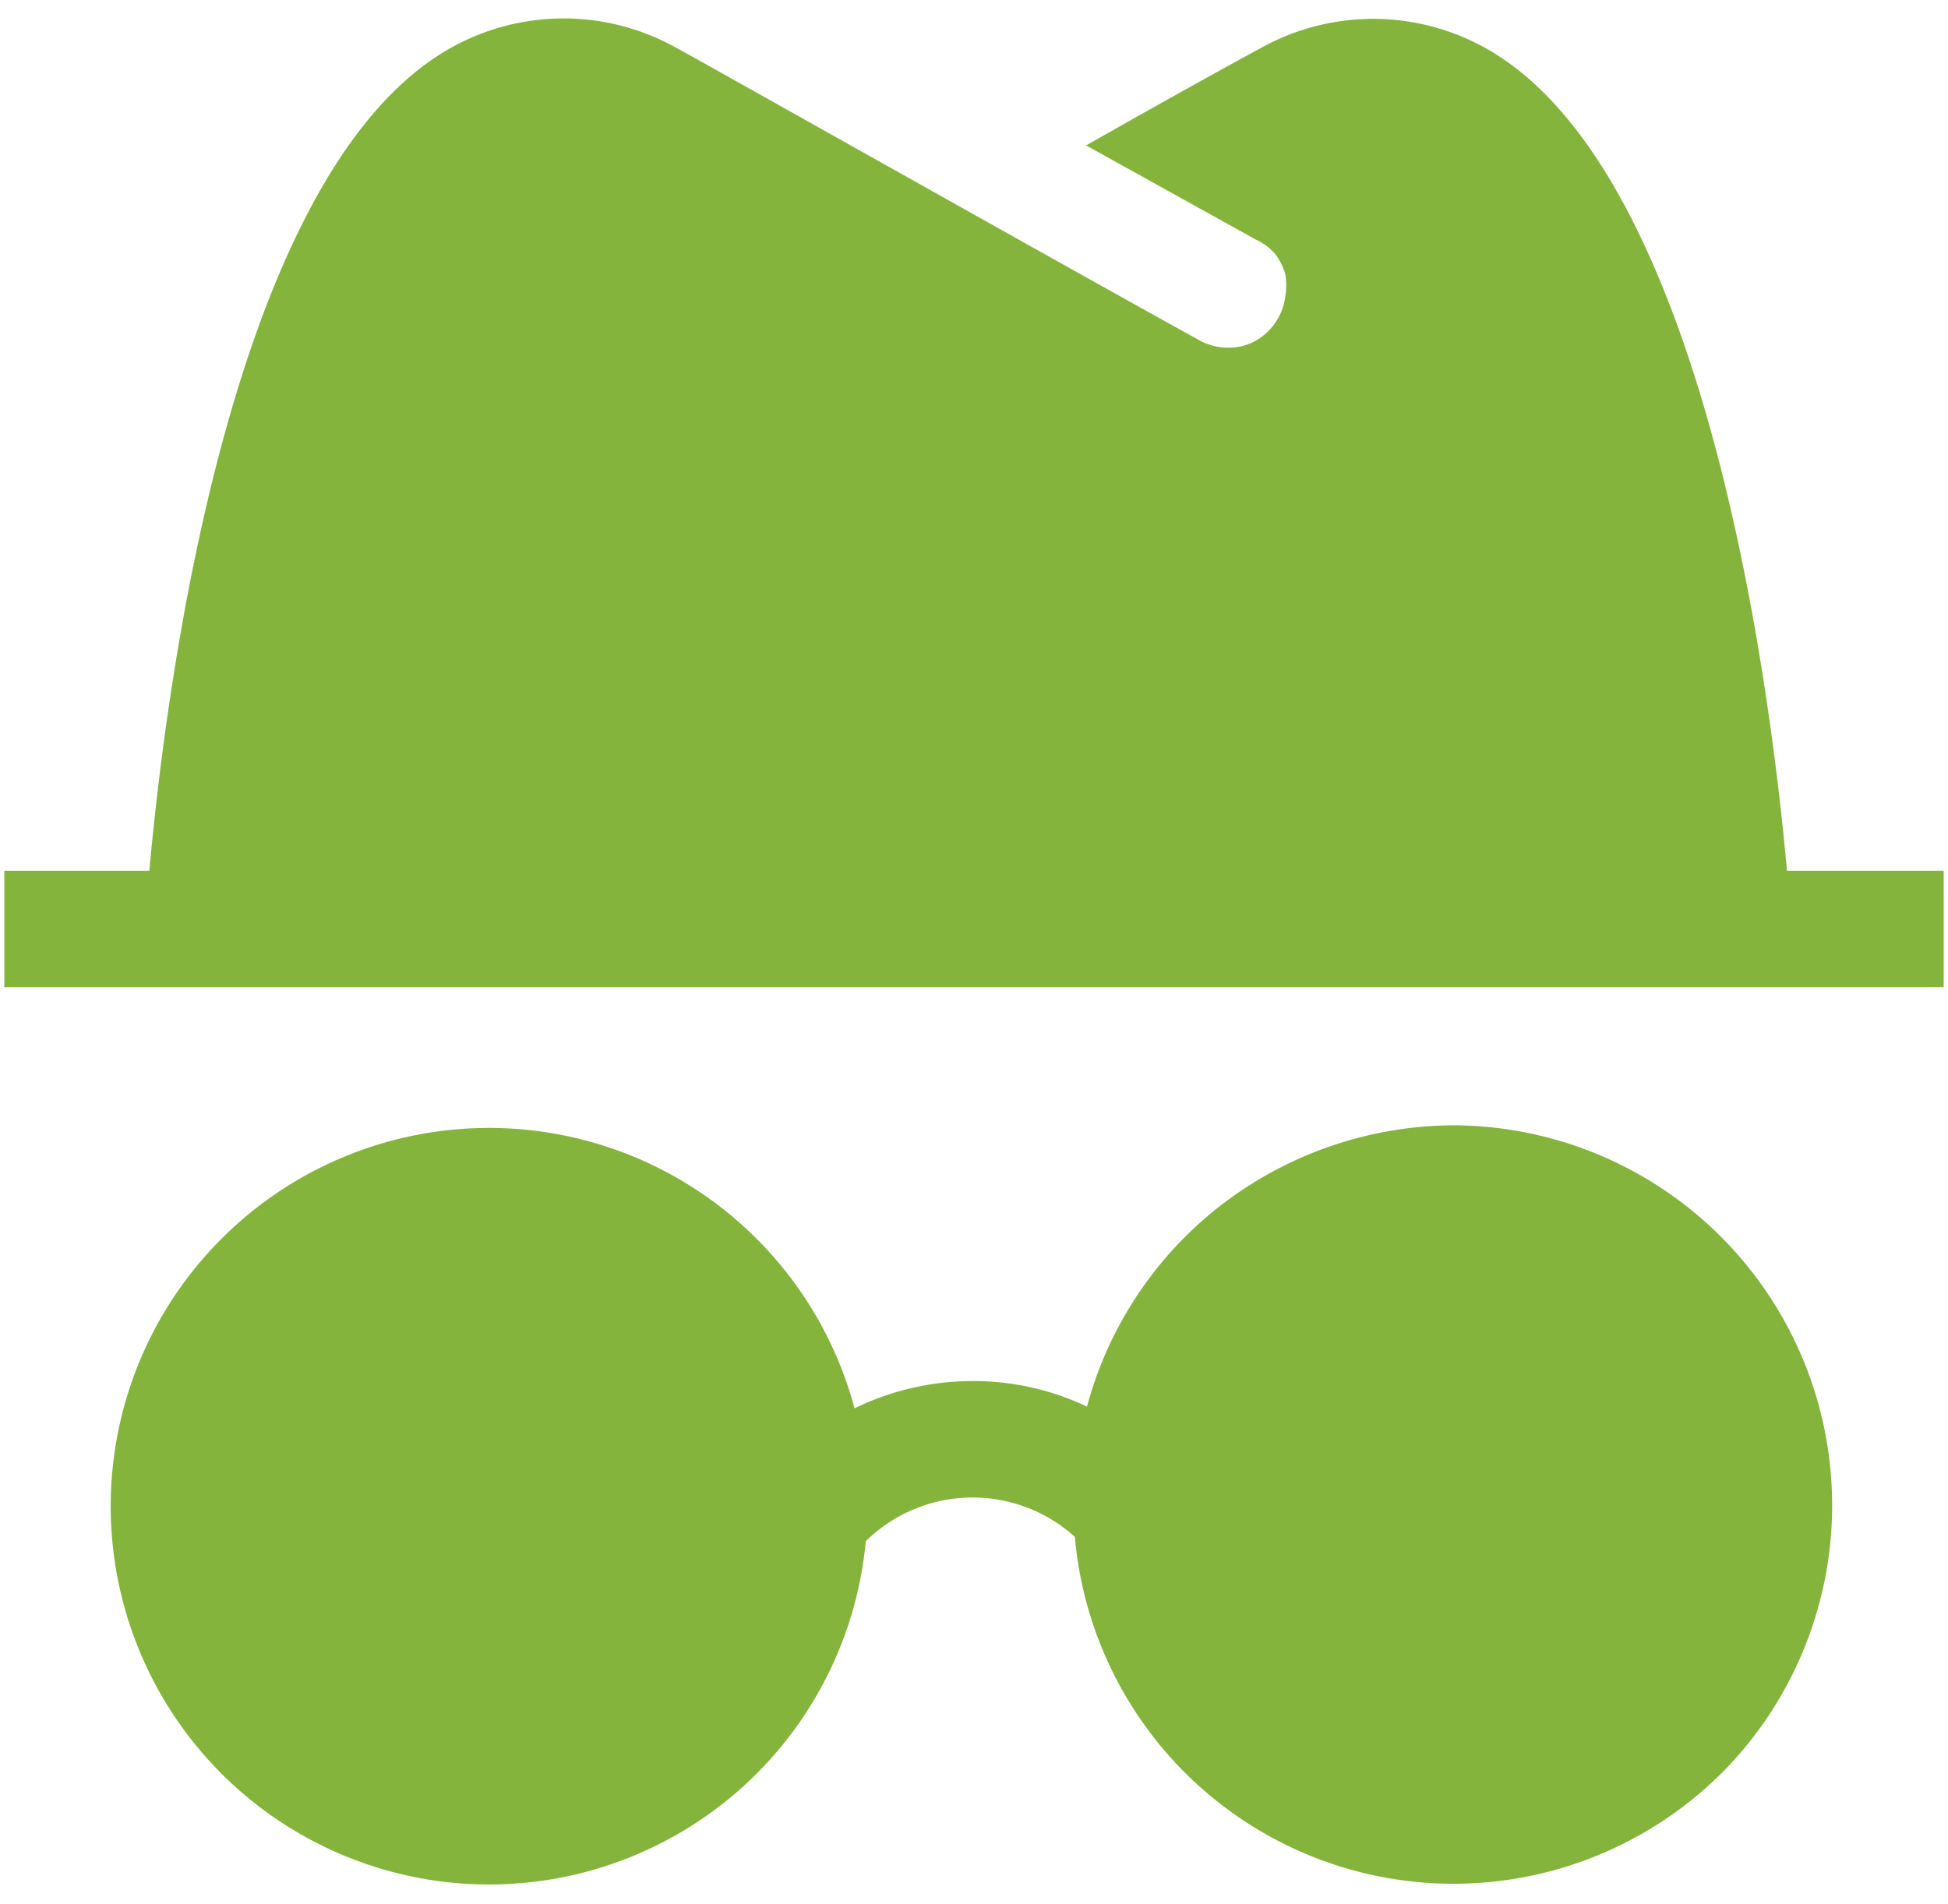 <svg xmlns="http://www.w3.org/2000/svg" viewBox="0 0 45 44"><title>Artboard 2081x</title><g id="f326b59a-66c6-458f-a15f-f8c1446ff279" data-name="Инсташпион"><path d="M44.9,20.12v2.69H.1V20.12H3.45C3.82,16,5.31,4,10.39,1.12a5.33,5.33,0,0,1,5.26,0c.31.16,8.9,5,12.07,6.75a1.39,1.39,0,0,0,1,.12,1.33,1.33,0,0,0,.8-.63,1.35,1.35,0,0,0,.17-.5,1.57,1.57,0,0,0,0-.53,1.4,1.4,0,0,0-.24-.47A1.36,1.36,0,0,0,29,5.53L25.09,3.36c2.22-1.26,3.57-2,4-2.23a5.33,5.33,0,0,1,5.26,0C39.42,4,40.91,16,41.28,20.12Z" style="fill:#84b43c"/><path d="M33.57,26a8.87,8.87,0,0,0-5.33,1.82,8.76,8.76,0,0,0-3.13,4.68,6.1,6.1,0,0,0-2.69-.59,6.21,6.21,0,0,0-2.68.63A8.74,8.74,0,1,0,20,35.61a3.52,3.52,0,0,1,4.83-.1A8.78,8.78,0,0,0,40,40.73,8.78,8.78,0,0,0,33.57,26Z" style="fill:#84b43c"/></g></svg>